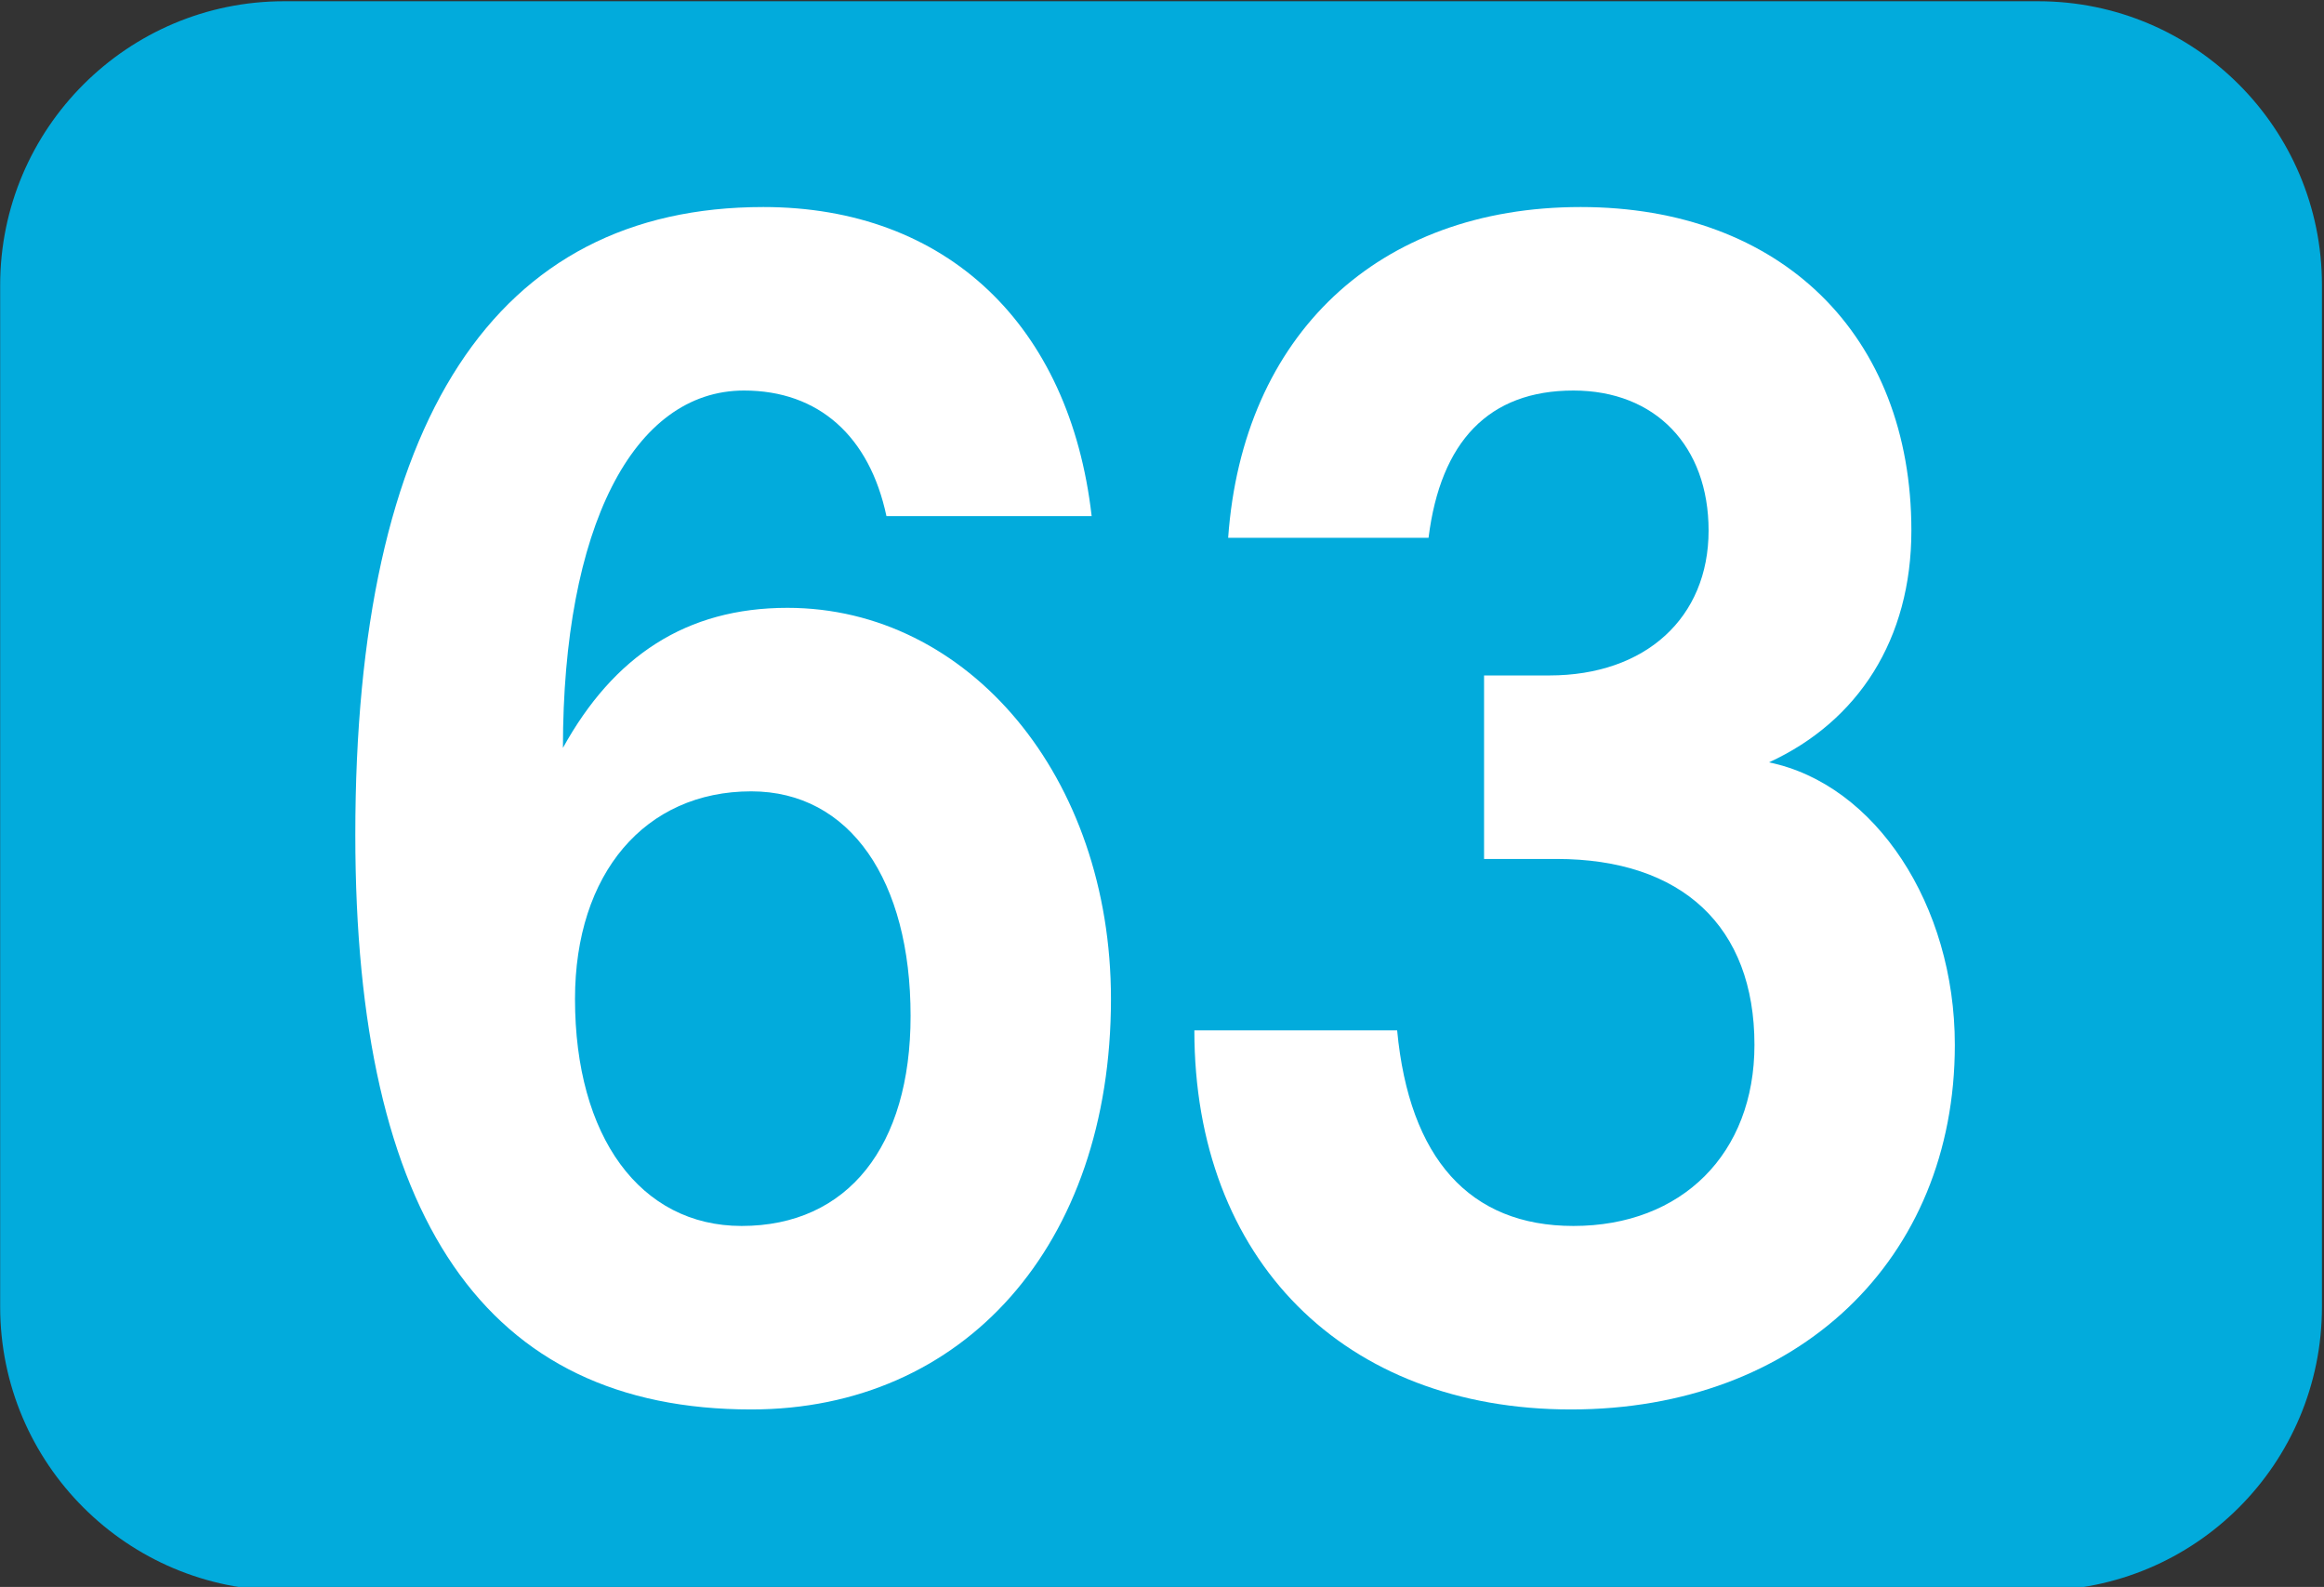 <?xml version="1.0" encoding="UTF-8" standalone="no"?>
<svg
   version="1.0"
   width="1242pt"
   height="848pt"
   viewBox="0 0 1242 848"
   preserveAspectRatio="xMidYMid meet"
   id="svg84"
   sodipodi:docname="LIHSA 63.svg"
   inkscape:version="1.1.1 (3bf5ae0d25, 2021-09-20)"
   xmlns:inkscape="http://www.inkscape.org/namespaces/inkscape"
   xmlns:sodipodi="http://sodipodi.sourceforge.net/DTD/sodipodi-0.dtd"
   xmlns="http://www.w3.org/2000/svg"
   xmlns:svg="http://www.w3.org/2000/svg">
  <rect x="0" y="0" width="1242" height="848" fill="#333333" stroke="none"/>
  <defs
     id="defs88">
    <clipPath
       clipPathUnits="userSpaceOnUse"
       id="clipPath50970">
      <path
         inkscape:connector-curvature="0"
         d="m 623.622,656.888 h 97.796 v 74.175 h -97.796 z"
         id="path50972" />
    </clipPath>
    <clipPath
       clipPathUnits="userSpaceOnUse"
       id="clipPath190">
      <path
         d="M 0,0 H 1191 V 842 H 0 Z"
         id="path192"
         inkscape:connector-curvature="0" />
    </clipPath>
    <clipPath
       clipPathUnits="userSpaceOnUse"
       id="clipPath406">
      <path
         d="m 23.166,62.063 h 73.745 v 40.425 H 23.166 Z"
         id="path404" />
    </clipPath>
    <clipPath
       clipPathUnits="userSpaceOnUse"
       id="clipPath582">
      <path
         d="M 23.166,102.488 H 60.329 V 62.172 H 23.166 Z"
         id="path580" />
    </clipPath>
    <clipPath
       clipPathUnits="userSpaceOnUse"
       id="clipPath586">
      <path
         d="m 23.166,62.172 h 37.163 v 40.316 H 23.166 Z"
         id="path584" />
    </clipPath>
    <clipPath
       clipPathUnits="userSpaceOnUse"
       id="clipPath606">
      <path
         d="M 24.422,89.345 H 48.931 V 75.218 H 24.422 Z"
         id="path604" />
    </clipPath>
    <clipPath
       clipPathUnits="userSpaceOnUse"
       id="clipPath610">
      <path
         d="M 24.422,75.218 H 48.931 V 89.345 H 24.422 Z"
         id="path608" />
    </clipPath>
    <clipPath
       clipPathUnits="userSpaceOnUse"
       id="clipPath634">
      <path
         d="M 52.22,89.345 H 63.626 V 75.218 H 52.22 Z"
         id="path632" />
    </clipPath>
    <clipPath
       clipPathUnits="userSpaceOnUse"
       id="clipPath638">
      <path
         d="M 52.22,75.218 H 63.627 V 89.345 H 52.22 Z"
         id="path636" />
    </clipPath>
    <clipPath
       clipPathUnits="userSpaceOnUse"
       id="clipPath1016">
      <path
         d="m 0.005,0 h 283.46 V 595.275 H 0.005 Z"
         id="path1014" />
    </clipPath>
    <clipPath
       clipPathUnits="userSpaceOnUse"
       id="clipPath1066">
      <path
         d="M -68.005,606.971 H 387.82 V 355.791 H -68.005 Z"
         id="path1064" />
    </clipPath>
    <clipPath
       clipPathUnits="userSpaceOnUse"
       id="clipPath1070">
      <path
         d="M -68.005,355.791 H 387.82 v 251.18 H -68.005 Z"
         id="path1068" />
    </clipPath>
    <clipPath
       clipPathUnits="userSpaceOnUse"
       id="clipPath392">
      <path
         d="M 100.008,19.844 H 197.63 V 68.03 h -97.622 z"
         id="path390" />
    </clipPath>
    <linearGradient
       id="linearGradient1085"
       spreadMethod="pad"
       gradientTransform="matrix(814.347,233.922,-233.922,814.347,49.753,525.11)"
       gradientUnits="userSpaceOnUse"
       y2="0"
       x2="1"
       y1="0"
       x1="0">
      <stop
         id="stop1079"
         offset="0"
         style="stop-opacity:1;stop-color:#1b65b9" />
      <stop
         id="stop1081"
         offset="0.338"
         style="stop-opacity:1;stop-color:#63cabe" />
      <stop
         id="stop1083"
         offset="1"
         style="stop-opacity:1;stop-color:#63cabe" />
    </linearGradient>
    <linearGradient
       id="linearGradient1011"
       spreadMethod="pad"
       gradientTransform="matrix(102.367,51.262,24.718,-146.862,12.477,76.304)"
       gradientUnits="userSpaceOnUse"
       y2="0"
       x2="1"
       y1="0"
       x1="0">
      <stop
         id="stop1005"
         offset="0"
         style="stop-opacity:1;stop-color:#44472c" />
      <stop
         id="stop1007"
         offset="0.338"
         style="stop-opacity:1;stop-color:#75c92b" />
      <stop
         id="stop1009"
         offset="1"
         style="stop-opacity:1;stop-color:#75c92b" />
    </linearGradient>
    <linearGradient
       id="Dégradé_sans_nom_22"
       x1="74.03"
       y1="80.02"
       x2="119.14"
       y2="96"
       gradientUnits="userSpaceOnUse"
       gradientTransform="matrix(3.452,0,0,3.511,784.841,117.904)">
      <stop
         offset="0"
         stop-color="red"
         id="stop4" />
      <stop
         offset="0.15"
         stop-color="red"
         stop-opacity="0.99"
         id="stop6" />
      <stop
         offset="0.27"
         stop-color="red"
         stop-opacity="0.95"
         id="stop8" />
      <stop
         offset="0.38"
         stop-color="red"
         stop-opacity="0.89"
         id="stop10" />
      <stop
         offset="0.47"
         stop-color="red"
         stop-opacity="0.79"
         id="stop12" />
      <stop
         offset="0.57"
         stop-color="red"
         stop-opacity="0.68"
         id="stop14" />
      <stop
         offset="0.66"
         stop-color="red"
         stop-opacity="0.53"
         id="stop16" />
      <stop
         offset="0.74"
         stop-color="red"
         stop-opacity="0.36"
         id="stop18" />
      <stop
         offset="0.83"
         stop-color="red"
         stop-opacity="0.17"
         id="stop20" />
      <stop
         offset="0.89"
         stop-color="red"
         stop-opacity="0"
         id="stop22" />
    </linearGradient>
    <clipPath
       clipPathUnits="userSpaceOnUse"
       id="clipPath2204">
      <path
         d="M 0,72.508 H 850.125 V 903.994 H 0 Z"
         id="path2202" />
    </clipPath>
    <clipPath
       clipPathUnits="userSpaceOnUse"
       id="clipPath8696">
      <path
         d="m 545.409,1055.101 h 280.958 v 76.566 H 545.409 Z"
         id="path8694" />
    </clipPath>
    <clipPath
       clipPathUnits="userSpaceOnUse"
       id="clipPath7751">
      <path
         inkscape:connector-curvature="0"
         d="m 15.165,34.077 h 56.128 v 91.505 H 15.165 Z"
         id="path7753" />
    </clipPath>
  </defs>
  <sodipodi:namedview
     id="namedview86"
     pagecolor="#ffffff"
     bordercolor="#666666"
     borderopacity="1.0"
     inkscape:pageshadow="2"
     inkscape:pageopacity="0.0"
     inkscape:pagecheckerboard="0"
     inkscape:document-units="pt"
     showgrid="false"
     inkscape:zoom="0.04"
     inkscape:cx="-1012.5"
     inkscape:cy="-2137.5"
     inkscape:window-width="1920"
     inkscape:window-height="1017"
     inkscape:window-x="-8"
     inkscape:window-y="-8"
     inkscape:window-maximized="1"
     inkscape:current-layer="svg84" />
  <path
     style="fill:#02abdc;fill-opacity:1;fill-rule:nonzero;stroke:none;stroke-width:67.542"
     d="M 0.086,152.373 C 0.086,68.735 68.155,0.666 151.792,0.666 h 937.414 c 83.9,0 151.706,68.069 151.706,151.707 v 545.877 c 0,83.901 -67.806,151.707 -151.706,151.707 H 151.792 c -83.636,0 -151.706,-67.806 -151.706,-151.707 V 152.373"
     id="path85804" />
  <g
     id="use50388"
     style="fill:#ffffff;fill-opacity:1"
     transform="matrix(81.155,0,0,81.155,110.885,730.541)" />
  <g
     id="use50390"
     style="fill:#ffffff;fill-opacity:1"
     transform="matrix(77.727,0,0,77.727,545.277,705.402)" />
  <g
     id="use54526"
     style="fill:#ffffff;fill-opacity:1"
     transform="matrix(0.75,0,0,0.75,613.904,384.809)">
    <path
       style="stroke:none;stroke-width:110.099"
       d="M -40.666,-145.368 C -56.149,-281.272 -143.884,-365.567 -274.627,-365.567 c -190.953,0 -290.73,151.386 -290.73,447.278 0,273.527 92.896,409.431 282.129,409.431 151.386,0 256.324,-116.98 256.324,-292.451 0,-158.267 -101.498,-278.688 -230.52,-278.688 -72.253,0 -123.861,34.406 -159.988,99.777 0,-156.547 49.889,-254.604 129.022,-254.604 53.329,0 89.456,32.686 101.498,89.456 z M -283.228,50.746 c 70.532,0 113.54,63.651 113.54,159.988 0,92.896 -44.728,149.666 -120.421,149.666 -72.253,0 -118.701,-63.651 -118.701,-161.708 0,-89.456 49.889,-147.946 125.582,-147.946 z m 0,0"
       id="path7441" />
  </g>
  <g
     id="use54528"
     style="fill:#ffffff;fill-opacity:1"
     transform="matrix(0.75,0,0,0.75,448.448,384.809)">
    <path
       style="stroke:none;stroke-width:110.099"
       d="m 253.124,221.055 c 0,163.428 106.658,270.087 268.366,270.087 161.708,0 273.527,-106.658 273.527,-259.765 0,-99.777 -56.77,-185.792 -132.463,-201.275 63.651,-29.245 101.498,-87.735 101.498,-165.149 0,-139.344 -92.896,-230.52 -235.681,-230.52 -144.505,0 -240.842,91.176 -251.164,235.681 h 142.785 c 8.602,-68.812 43.007,-104.938 103.218,-104.938 58.49,0 96.337,39.567 96.337,99.777 0,61.931 -44.728,103.218 -113.54,103.218 H 459.56 V 98.914 h 51.609 c 89.455,0 141.064,48.168 141.064,132.463 0,77.413 -51.609,129.022 -129.022,129.022 -73.973,0 -116.98,-48.168 -125.582,-139.344 z m 0,0"
       id="path7445" />
  </g>
</svg>
